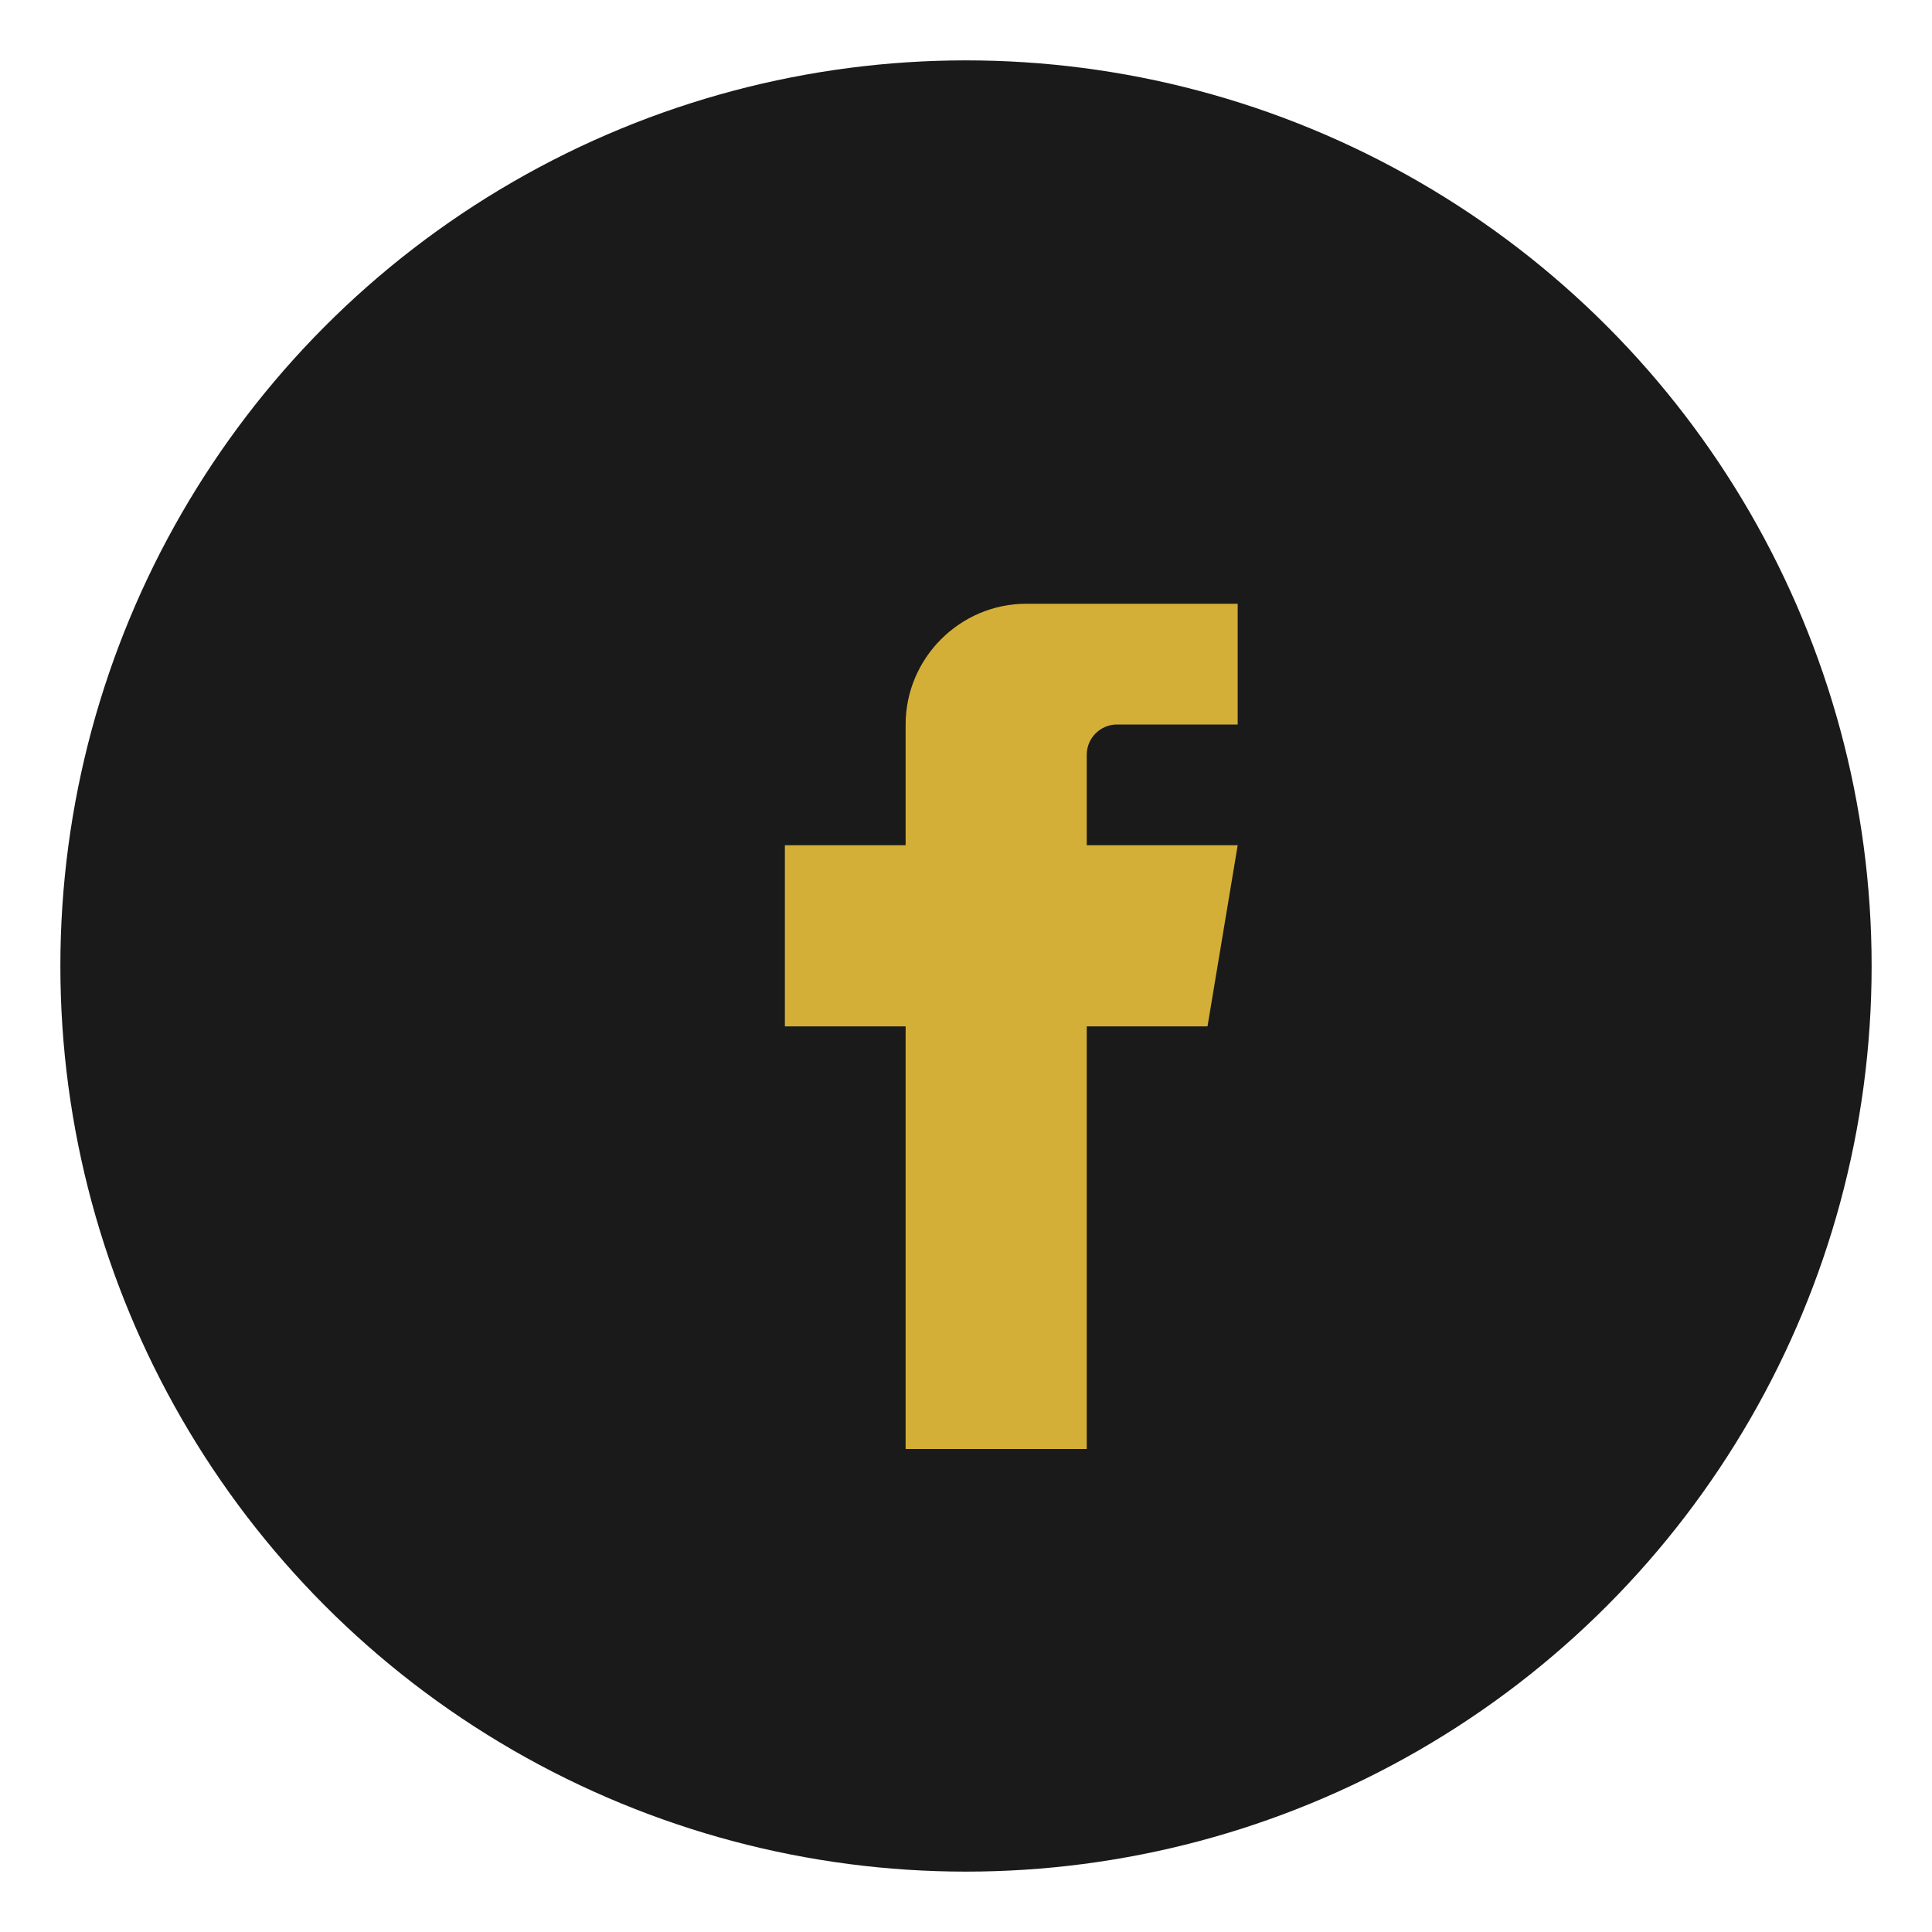 <svg xmlns="http://www.w3.org/2000/svg" width="128" height="128" viewBox="0 0 128 128">
  <circle cx="64" cy="64" r="60" fill="#1a1a1a"/>
  <path fill="#d4af37" d="M76 40h-8c-4.4 0-8 3.6-8 8v8h-8v12h8v28h12V68h8l2-12h-10v-6c0-1.1.9-2 2-2h8V40z"/>
</svg>